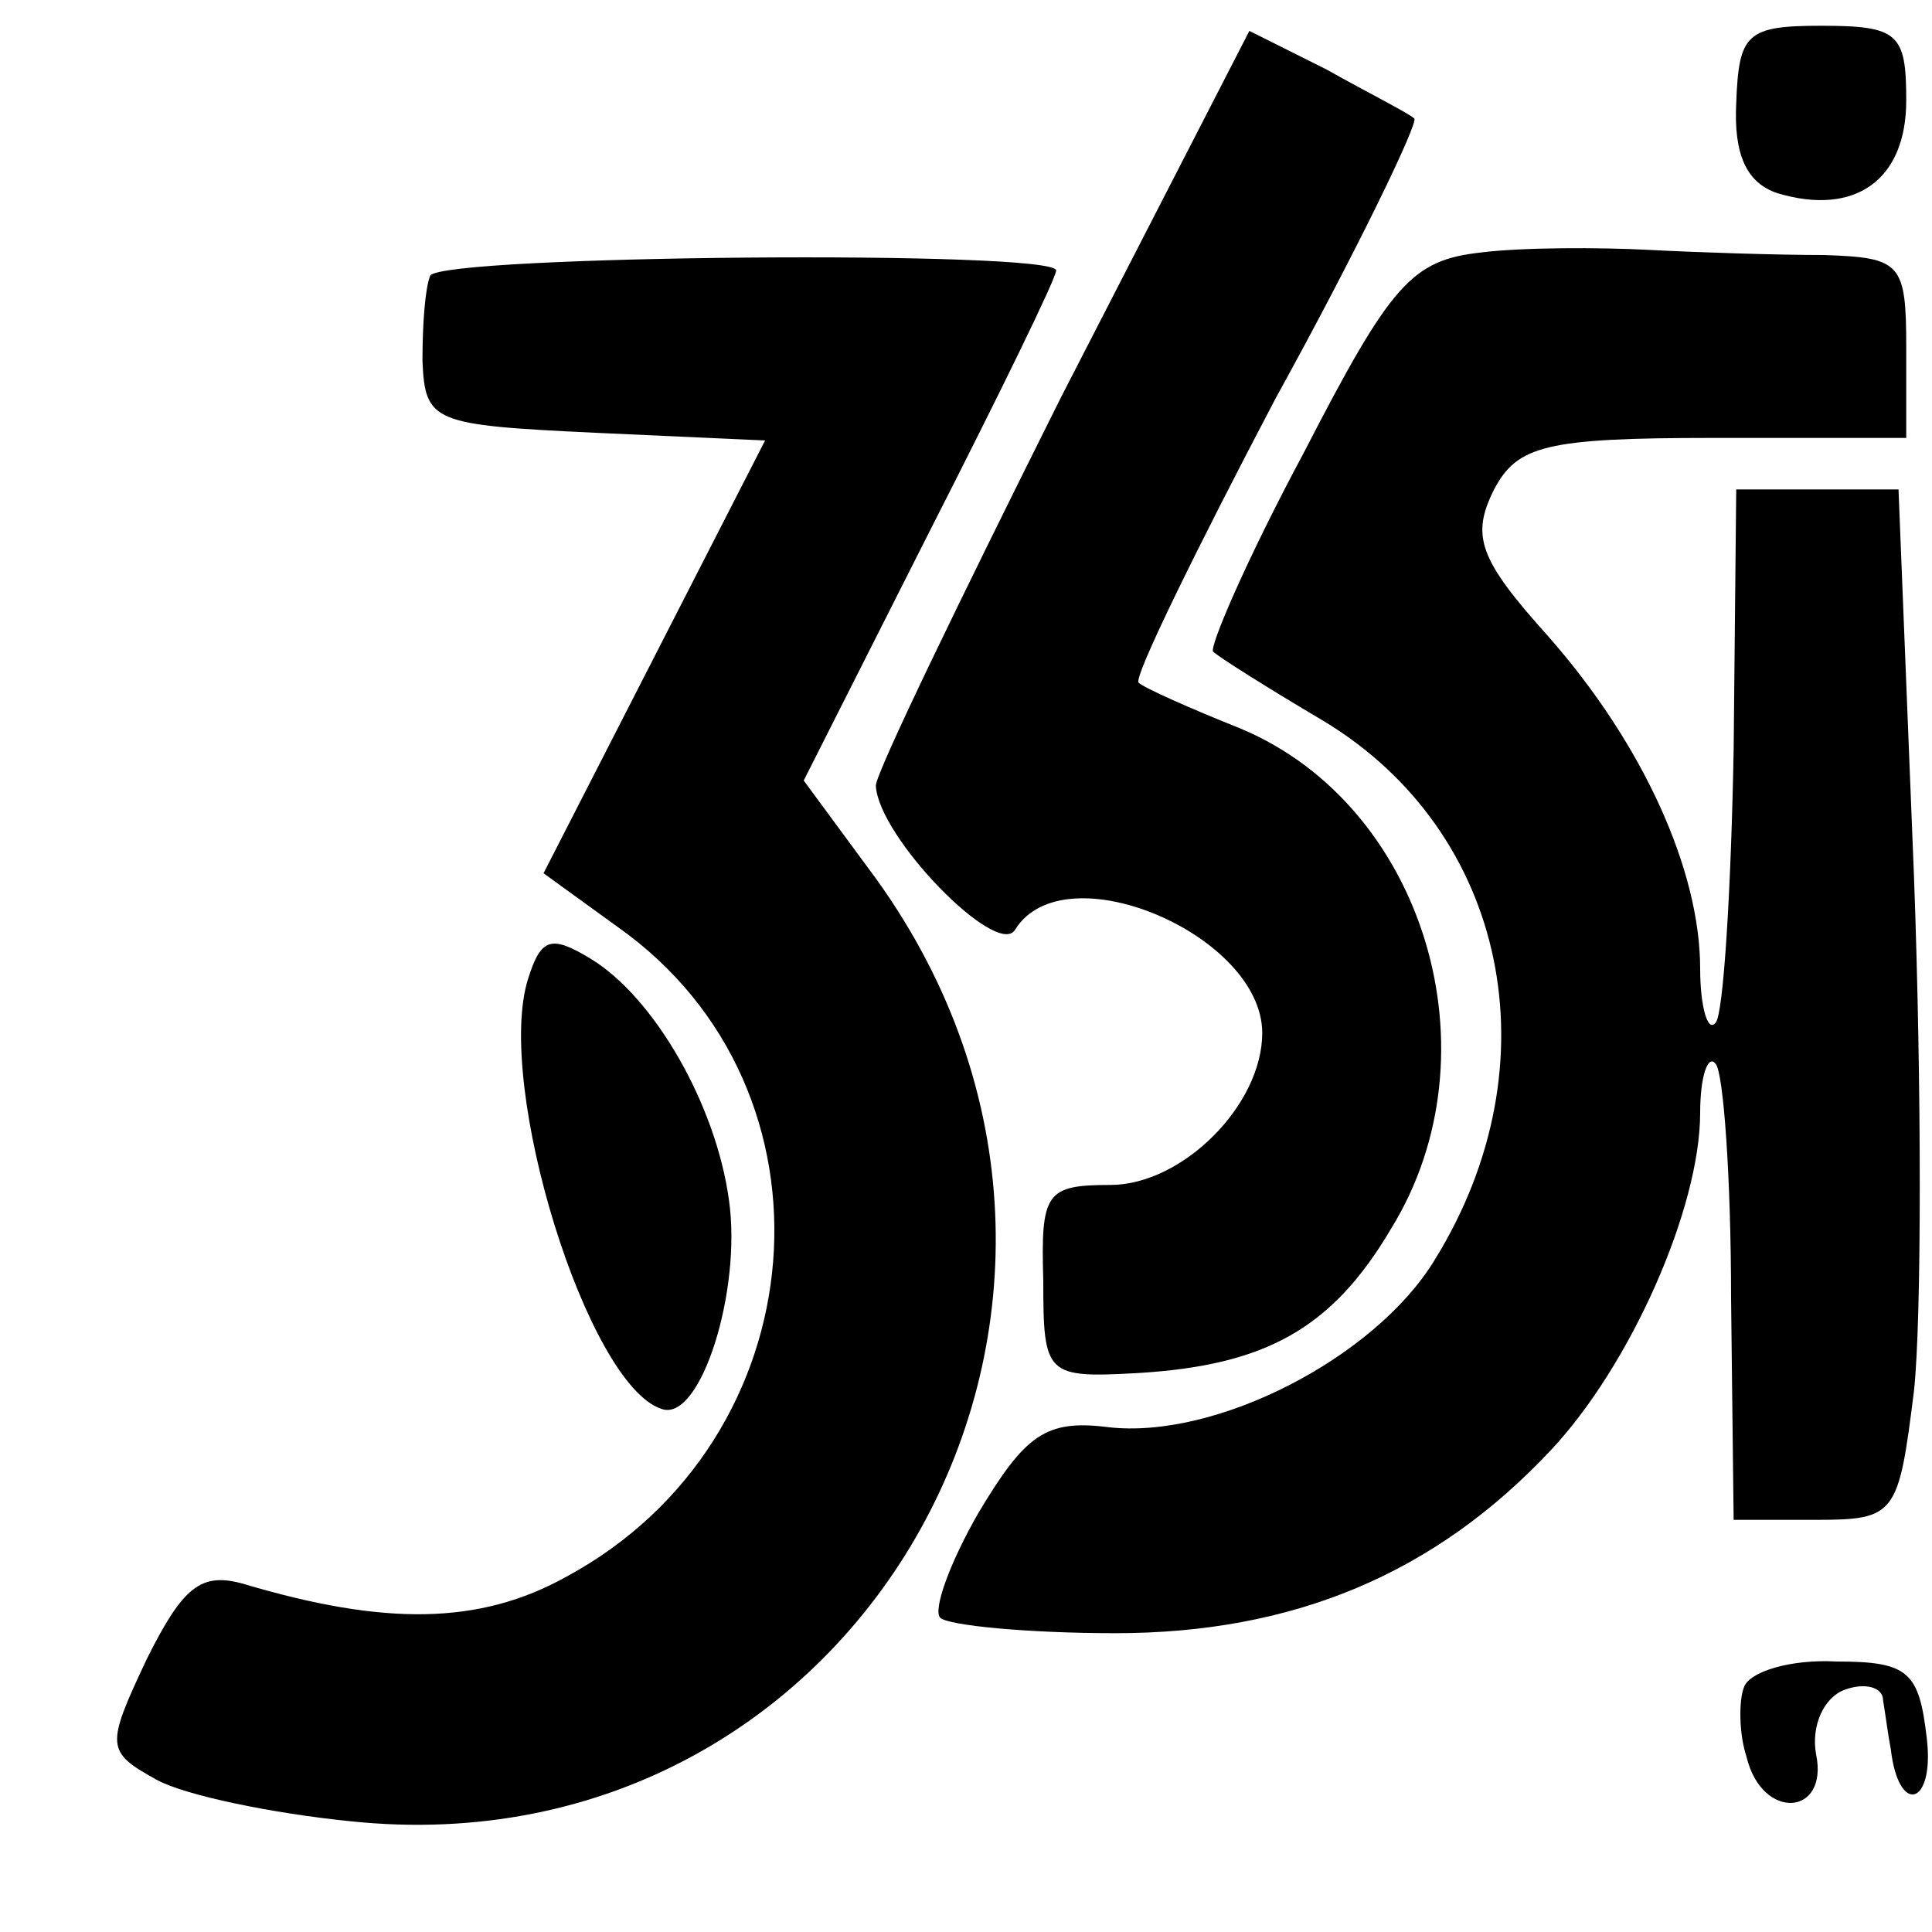 <?xml version="1.0" standalone="no"?>
<!DOCTYPE svg PUBLIC "-//W3C//DTD SVG 20010904//EN"
 "http://www.w3.org/TR/2001/REC-SVG-20010904/DTD/svg10.dtd">
<svg version="1.0" xmlns="http://www.w3.org/2000/svg"
 width="75pt" height="75pt" viewBox="0 0 75 75"
 preserveAspectRatio="xMidYMid meet">
<g transform="translate(0,75) scale(0.1,-0.1)"
fill="#000000" stroke="none">
<path d="M412 596 c-39 -78 -72 -146 -72 -151 1 -20 47 -67 54 -56 19 31 96
-2 96 -40 0 -28 -31 -59 -59 -59 -25 0 -27 -3 -26 -37 0 -37 1 -38 37 -36 49
3 75 17 98 56 42 68 13 164 -58 194 -20 8 -38 16 -40 18 -2 2 22 51 53 110 32
58 56 108 54 109 -2 2 -18 10 -34 19 l-30 15 -73 -142z"/>
<path d="M674 710 c-1 -20 4 -31 16 -35 30 -9 50 5 50 36 0 26 -3 29 -33 29
-29 0 -32 -3 -33 -30z"/>
<path d="M575 652 c-27 -3 -35 -12 -69 -78 -22 -41 -37 -76 -35 -77 2 -2 21
-14 43 -27 71 -43 90 -133 43 -209 -23 -38 -85 -70 -127 -65 -24 3 -32 -3 -50
-33 -11 -19 -18 -38 -15 -41 3 -3 34 -6 68 -6 69 0 124 23 169 71 31 33 58 94
58 131 0 14 3 23 6 19 3 -3 6 -44 6 -91 l1 -86 32 0 c31 0 32 2 38 50 3 28 3
118 0 200 l-6 150 -32 0 -31 0 -1 -101 c-1 -55 -4 -103 -7 -106 -3 -4 -6 6 -6
21 0 38 -22 87 -59 129 -27 30 -30 39 -21 57 9 17 20 20 85 20 l75 0 0 35 c0
33 -2 35 -32 36 -18 0 -49 1 -68 2 -19 1 -49 1 -65 -1z"/>
<path d="M167 643 c-2 -5 -3 -19 -3 -33 1 -24 4 -25 67 -28 l66 -3 -43 -84
-43 -84 29 -21 c89 -63 78 -199 -20 -252 -34 -19 -71 -19 -125 -3 -17 5 -24
-1 -38 -29 -16 -34 -16 -36 4 -47 11 -6 45 -13 75 -16 199 -21 323 201 204
366 l-28 38 49 97 c27 53 49 98 49 101 0 8 -238 6 -243 -2z"/>
<path d="M205 370 c-13 -41 23 -158 52 -167 15 -5 31 46 26 81 -5 37 -29 79
-54 94 -15 9 -19 8 -24 -8z"/>
<path d="M677 95 c-2 -5 -2 -18 1 -27 6 -25 32 -23 27 1 -2 11 3 22 11 25 8 3
15 1 15 -4 1 -6 2 -14 3 -19 3 -26 17 -22 14 4 -3 26 -7 30 -35 30 -18 1 -34
-4 -36 -10z"/>
</g>
</svg>
